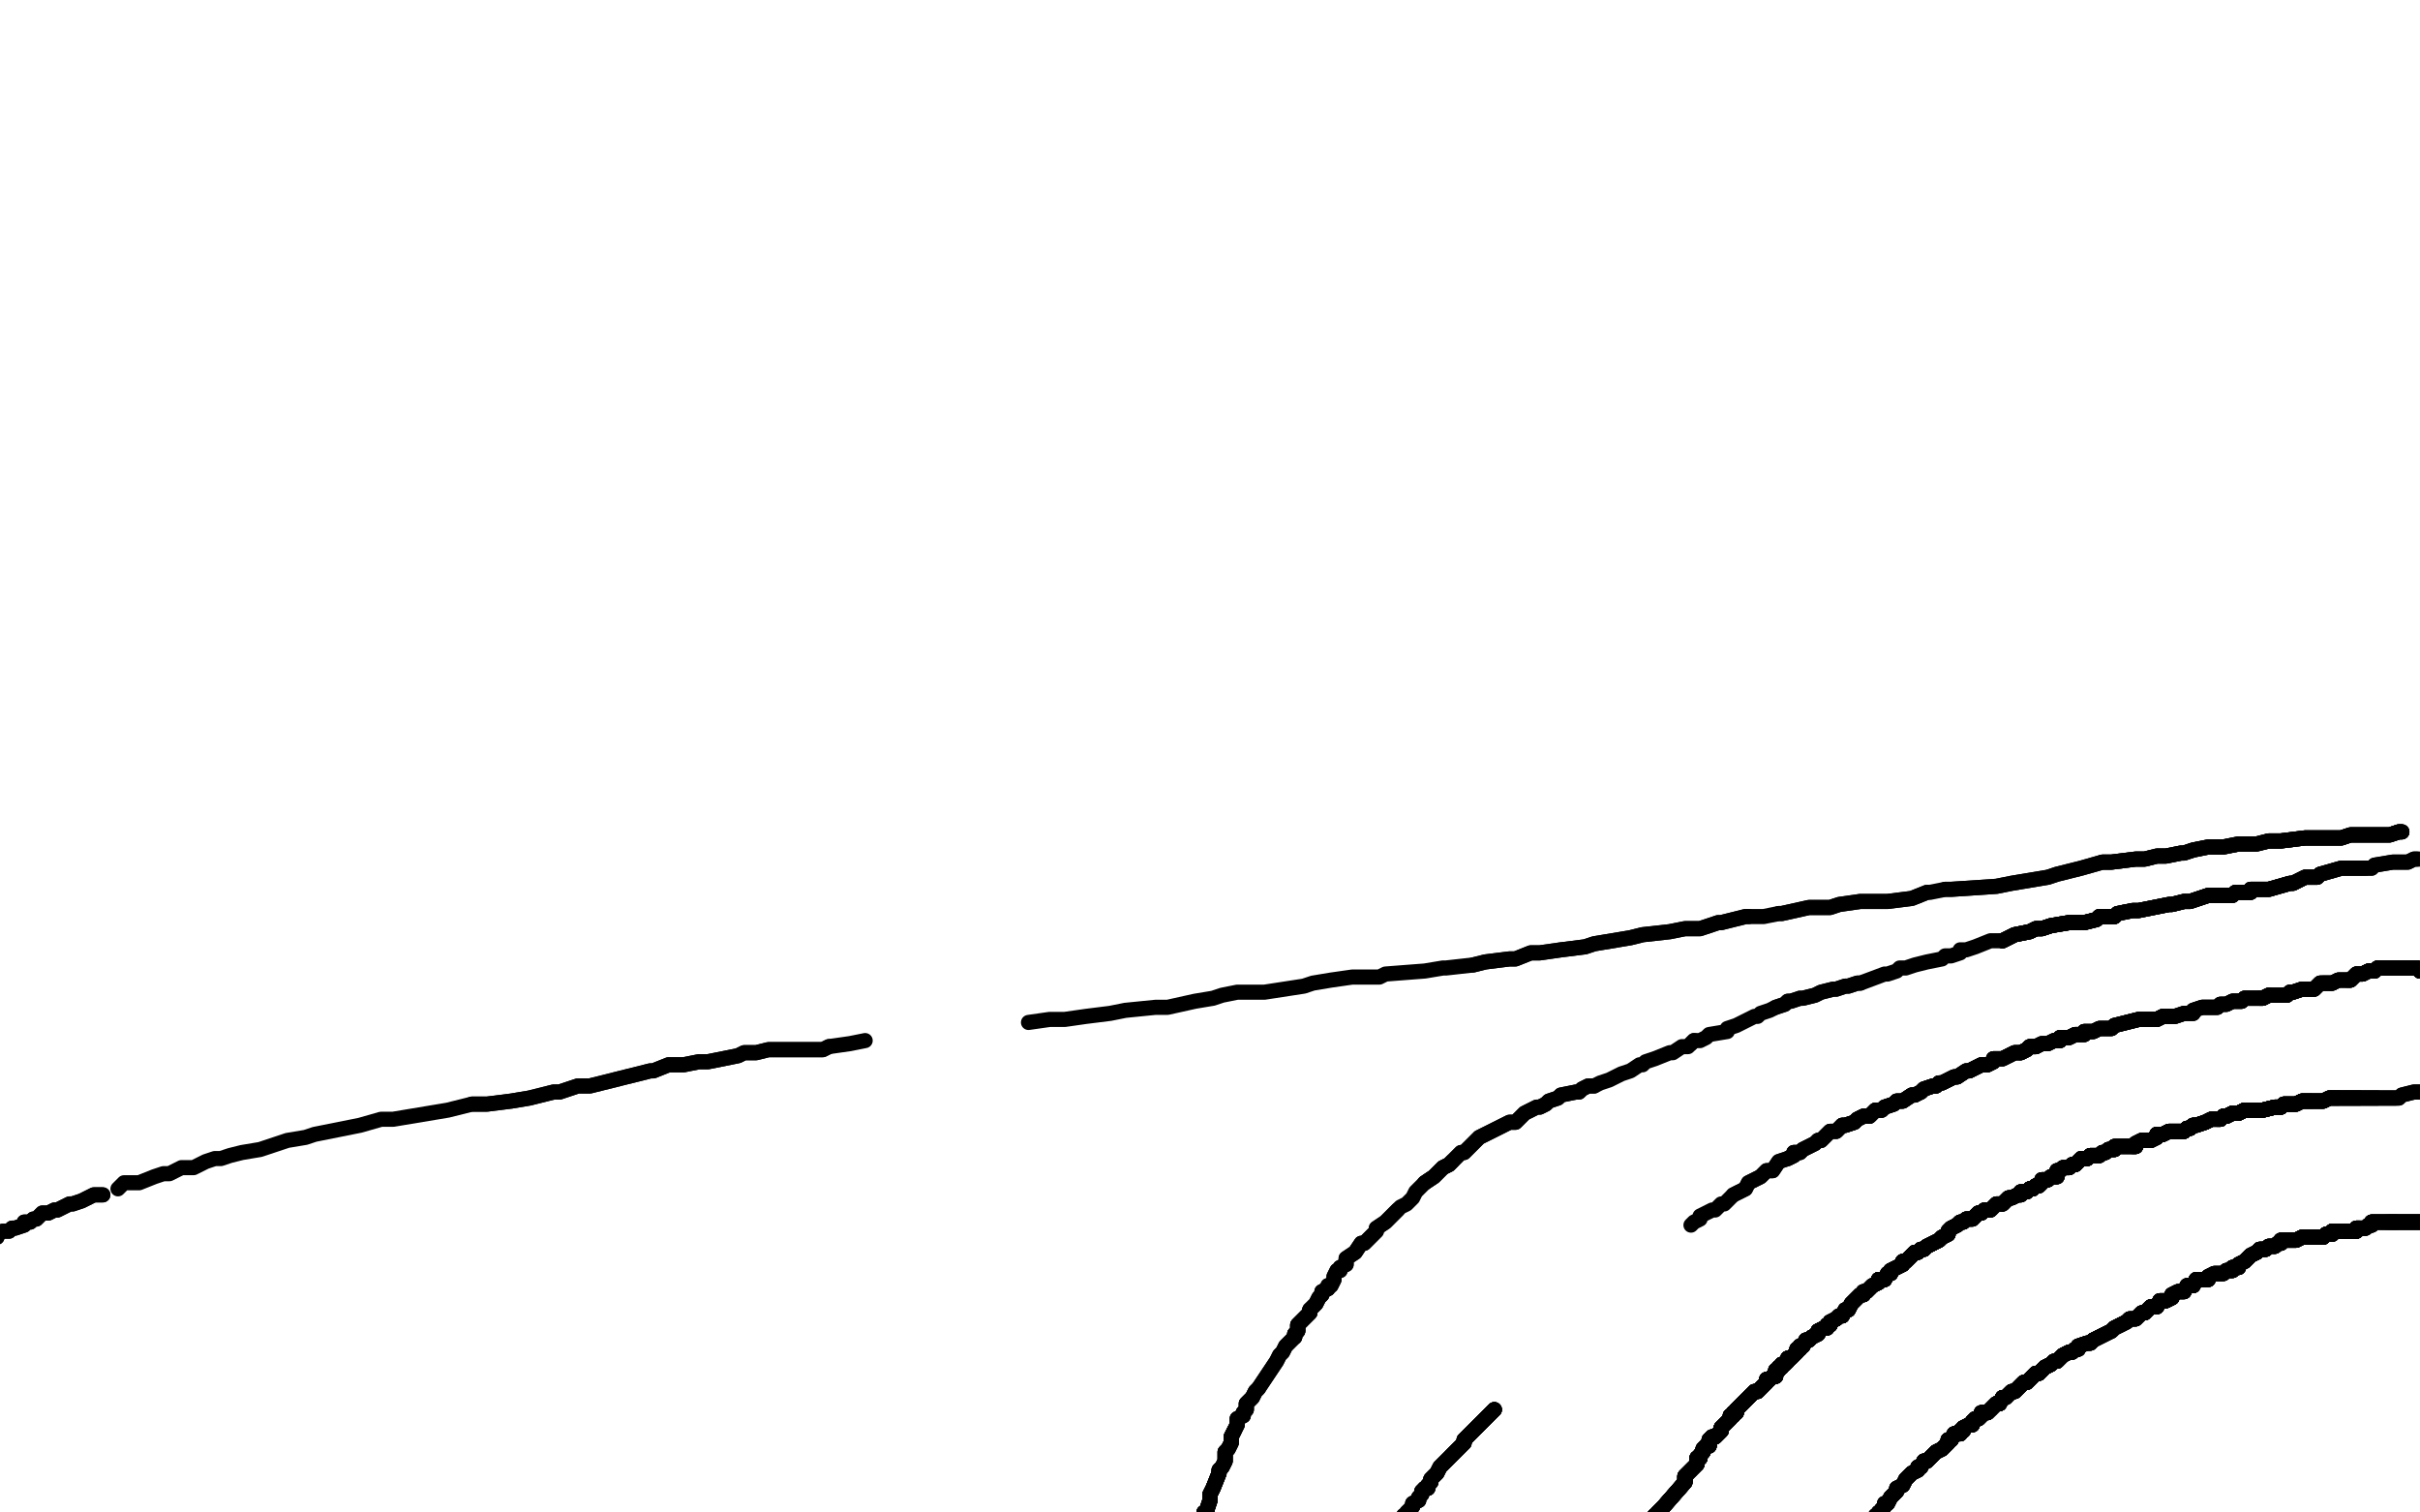 <?xml version="1.0" standalone="no"?>
<!DOCTYPE svg PUBLIC "-//W3C//DTD SVG 1.1//EN"
"http://www.w3.org/Graphics/SVG/1.1/DTD/svg11.dtd">

<svg width="800" height="500" version="1.1" xmlns="http://www.w3.org/2000/svg" xmlns:xlink="http://www.w3.org/1999/xlink" style="stroke-antialiasing: false"><desc>This SVG has been created on https://colorillo.com/</desc><rect x='0' y='0' width='800' height='500' style='fill: rgb(255,255,255); stroke-width:0' /><polyline points="800,404 798,404 797,404 795,404 794,404 793,404 792,404 790,404" style="fill: none; stroke: #000000; stroke-width: 5; stroke-linejoin: round; stroke-linecap: round; stroke-antialiasing: false; stroke-antialias: 0; opacity: 1.0"/>
<polyline points="800,404 798,404 797,404 795,404 794,404 793,404 792,404 790,404 789,404 788,404 787,404 786,404 785,404 784,404 784,405 783,405" style="fill: none; stroke: #000000; stroke-width: 5; stroke-linejoin: round; stroke-linecap: round; stroke-antialiasing: false; stroke-antialias: 0; opacity: 1.0"/>
<polyline points="800,404 798,404 797,404 795,404 794,404 793,404 792,404 790,404 789,404" style="fill: none; stroke: #000000; stroke-width: 5; stroke-linejoin: round; stroke-linecap: round; stroke-antialiasing: false; stroke-antialias: 0; opacity: 1.0"/>
<polyline points="800,404 798,404 797,404 795,404 794,404 793,404 792,404 790,404 789,404 788,404 787,404 786,404 785,404 784,404 784,405 783,405 782,406 781,406 780,406 779,406 779,407 778,407 777,407 776,407 774,407 773,407 772,407 771,407 771,408 770,408 769,408" style="fill: none; stroke: #000000; stroke-width: 5; stroke-linejoin: round; stroke-linecap: round; stroke-antialiasing: false; stroke-antialias: 0; opacity: 1.0"/>
<polyline points="800,404 798,404 797,404 795,404 794,404 793,404 792,404 790,404 789,404 788,404 787,404 786,404 785,404 784,404 784,405 783,405 782,406 781,406 780,406 779,406 779,407 778,407" style="fill: none; stroke: #000000; stroke-width: 5; stroke-linejoin: round; stroke-linecap: round; stroke-antialiasing: false; stroke-antialias: 0; opacity: 1.0"/>
<polyline points="800,404 798,404 797,404 795,404 794,404 793,404 792,404 790,404 789,404 788,404 787,404 786,404 785,404 784,404 784,405 783,405 782,406 781,406 780,406 779,406 779,407 778,407 777,407 776,407 774,407 773,407 772,407 771,407 771,408 770,408 769,408 768,409 767,409 765,409 764,409 763,409 762,409" style="fill: none; stroke: #000000; stroke-width: 5; stroke-linejoin: round; stroke-linecap: round; stroke-antialiasing: false; stroke-antialias: 0; opacity: 1.0"/>
<polyline points="800,404 798,404 797,404 795,404 794,404 793,404 792,404 790,404 789,404 788,404 787,404 786,404 785,404 784,404 784,405 783,405 782,406 781,406 780,406 779,406 779,407 778,407 777,407 776,407 774,407 773,407 772,407 771,407 771,408 770,408 769,408 768,409 767,409 765,409 764,409 763,409 762,409 761,409 759,410 758,410 757,410 756,410 755,410 754,410 754,411 753,411 752,412" style="fill: none; stroke: #000000; stroke-width: 5; stroke-linejoin: round; stroke-linecap: round; stroke-antialiasing: false; stroke-antialias: 0; opacity: 1.0"/>
<polyline points="792,404 790,404 789,404 788,404 787,404 786,404 785,404 784,404 784,405 783,405 782,406 781,406 780,406 779,406 779,407 778,407 777,407 776,407 774,407 773,407 772,407 771,407 771,408 770,408 769,408 768,409 767,409 765,409 764,409 763,409 762,409 761,409 759,410 758,410 757,410 756,410 755,410 754,410 754,411 753,411 752,412 751,412 750,412 749,413 748,413 747,413 746,414" style="fill: none; stroke: #000000; stroke-width: 5; stroke-linejoin: round; stroke-linecap: round; stroke-antialiasing: false; stroke-antialias: 0; opacity: 1.0"/>
<polyline points="780,406 779,406 779,407 778,407 777,407 776,407 774,407 773,407 772,407 771,407 771,408 770,408 769,408 768,409 767,409 765,409 764,409 763,409 762,409 761,409 759,410 758,410 757,410 756,410 755,410 754,410 754,411 753,411 752,412 751,412 750,412 749,413 748,413 747,413 746,414 744,415 743,416 742,417 740,418 740,419 739,419 738,419 738,420 737,420" style="fill: none; stroke: #000000; stroke-width: 5; stroke-linejoin: round; stroke-linecap: round; stroke-antialiasing: false; stroke-antialias: 0; opacity: 1.0"/>
<polyline points="780,406 779,406 779,407 778,407 777,407 776,407 774,407 773,407 772,407 771,407 771,408 770,408 769,408 768,409 767,409 765,409 764,409 763,409 762,409 761,409 759,410 758,410 757,410 756,410 755,410 754,410 754,411 753,411 752,412 751,412 750,412 749,413 748,413 747,413 746,414 744,415 743,416 742,417 740,418 740,419 739,419 738,419 738,420 737,420 736,420 735,421 734,421 733,421 732,421" style="fill: none; stroke: #000000; stroke-width: 5; stroke-linejoin: round; stroke-linecap: round; stroke-antialiasing: false; stroke-antialias: 0; opacity: 1.0"/>
<polyline points="769,408 768,409 767,409 765,409 764,409 763,409 762,409 761,409 759,410 758,410 757,410 756,410 755,410 754,410 754,411 753,411 752,412 751,412 750,412 749,413 748,413 747,413 746,414 744,415 743,416 742,417 740,418 740,419 739,419 738,419 738,420 737,420 736,420 735,421 734,421 733,421 732,421 730,422 730,423 729,423 728,423 726,423 725,425 724,425" style="fill: none; stroke: #000000; stroke-width: 5; stroke-linejoin: round; stroke-linecap: round; stroke-antialiasing: false; stroke-antialias: 0; opacity: 1.0"/>
<polyline points="764,409 763,409 762,409 761,409 759,410 758,410 757,410 756,410 755,410 754,410 754,411 753,411 752,412 751,412 750,412 749,413 748,413 747,413 746,414 744,415 743,416 742,417 740,418 740,419 739,419 738,419 738,420 737,420 736,420 735,421 734,421 733,421 732,421 730,422 730,423 729,423 728,423 726,423 725,425 724,425 723,425 722,427 720,427 718,428 718,429 716,430 715,430 714,430" style="fill: none; stroke: #000000; stroke-width: 5; stroke-linejoin: round; stroke-linecap: round; stroke-antialiasing: false; stroke-antialias: 0; opacity: 1.0"/>
<polyline points="748,413 747,413 746,414 744,415 743,416 742,417 740,418 740,419 739,419 738,419 738,420 737,420 736,420 735,421 734,421 733,421 732,421 730,422 730,423 729,423 728,423 726,423 725,425 724,425 723,425 722,427 720,427 718,428 718,429 716,430 715,430 714,430 713,432 711,432 709,434 708,434 706,436 704,436 703,437 701,438 699,439 698,440" style="fill: none; stroke: #000000; stroke-width: 5; stroke-linejoin: round; stroke-linecap: round; stroke-antialiasing: false; stroke-antialias: 0; opacity: 1.0"/>
<polyline points="748,413 747,413 746,414 744,415 743,416 742,417 740,418 740,419 739,419 738,419 738,420 737,420 736,420 735,421 734,421 733,421 732,421 730,422 730,423 729,423 728,423 726,423 725,425 724,425 723,425 722,427 720,427 718,428 718,429 716,430 715,430 714,430 713,432 711,432 709,434 708,434 706,436 704,436 703,437 701,438 699,439 698,440 696,441 694,442 692,443 691,444 690,444 687,445 687,446 686,446" style="fill: none; stroke: #000000; stroke-width: 5; stroke-linejoin: round; stroke-linecap: round; stroke-antialiasing: false; stroke-antialias: 0; opacity: 1.0"/>
<polyline points="728,423 726,423 725,425 724,425 723,425 722,427 720,427 718,428 718,429 716,430 715,430 714,430 713,432 711,432 709,434 708,434 706,436 704,436 703,437 701,438 699,439 698,440 696,441 694,442 692,443 691,444 690,444 687,445 687,446 686,446 685,447 684,447 682,448 681,449 680,450 679,450 678,451 676,452 675,453 674,454" style="fill: none; stroke: #000000; stroke-width: 5; stroke-linejoin: round; stroke-linecap: round; stroke-antialiasing: false; stroke-antialias: 0; opacity: 1.0"/>
<polyline points="728,423 726,423 725,425 724,425 723,425 722,427 720,427 718,428 718,429 716,430 715,430 714,430 713,432 711,432 709,434 708,434 706,436 704,436 703,437 701,438 699,439 698,440 696,441 694,442 692,443 691,444 690,444 687,445 687,446 686,446 685,447 684,447 682,448 681,449 680,450 679,450 678,451 676,452 675,453 674,454 673,454 672,455 671,456 670,457 669,457 667,459 666,460" style="fill: none; stroke: #000000; stroke-width: 5; stroke-linejoin: round; stroke-linecap: round; stroke-antialiasing: false; stroke-antialias: 0; opacity: 1.0"/>
<polyline points="720,427 718,428 718,429 716,430 715,430 714,430 713,432 711,432 709,434 708,434 706,436 704,436 703,437 701,438 699,439 698,440 696,441 694,442 692,443 691,444 690,444 687,445 687,446 686,446 685,447 684,447 682,448 681,449 680,450 679,450 678,451 676,452 675,453 674,454 673,454 672,455 671,456 670,457 669,457 667,459 666,460 665,460 663,462 662,462 661,464 660,464 658,466" style="fill: none; stroke: #000000; stroke-width: 5; stroke-linejoin: round; stroke-linecap: round; stroke-antialiasing: false; stroke-antialias: 0; opacity: 1.0"/>
<polyline points="703,437 701,438 699,439 698,440 696,441 694,442 692,443 691,444 690,444 687,445 687,446 686,446 685,447 684,447 682,448 681,449 680,450 679,450 678,451 676,452 675,453 674,454 673,454 672,455 671,456 670,457 669,457 667,459 666,460 665,460 663,462 662,462 661,464 660,464 658,466 657,467 655,467 655,468 654,469 653,469 652,470 652,471 651,471 649,472" style="fill: none; stroke: #000000; stroke-width: 5; stroke-linejoin: round; stroke-linecap: round; stroke-antialiasing: false; stroke-antialias: 0; opacity: 1.0"/>
<polyline points="692,443 691,444 690,444 687,445 687,446 686,446 685,447 684,447 682,448 681,449 680,450 679,450 678,451 676,452 675,453 674,454 673,454 672,455 671,456 670,457 669,457 667,459 666,460 665,460 663,462 662,462 661,464 660,464 658,466 657,467 655,467 655,468 654,469 653,469 652,470 652,471 651,471 649,472 649,473 648,473 648,474 646,474 645,476 644,476 644,477 643,478 642,479" style="fill: none; stroke: #000000; stroke-width: 5; stroke-linejoin: round; stroke-linecap: round; stroke-antialiasing: false; stroke-antialias: 0; opacity: 1.0"/>
<polyline points="687,446 686,446 685,447 684,447 682,448 681,449 680,450 679,450 678,451 676,452 675,453 674,454 673,454 672,455 671,456 670,457 669,457 667,459 666,460 665,460 663,462 662,462 661,464 660,464 658,466 657,467 655,467 655,468 654,469 653,469 652,470 652,471 651,471 649,472 649,473 648,473 648,474 646,474 645,476 644,476 644,477 643,478 642,479 640,480 639,481 638,482 637,483 636,483" style="fill: none; stroke: #000000; stroke-width: 5; stroke-linejoin: round; stroke-linecap: round; stroke-antialiasing: false; stroke-antialias: 0; opacity: 1.0"/>
<polyline points="678,451 676,452 675,453 674,454 673,454 672,455 671,456 670,457 669,457 667,459 666,460 665,460 663,462 662,462 661,464 660,464 658,466 657,467 655,467 655,468 654,469 653,469 652,470 652,471 651,471 649,472 649,473 648,473 648,474 646,474 645,476 644,476 644,477 643,478 642,479 640,480 639,481 638,482 637,483 636,483 635,485 634,485 634,486 632,487 631,488 630,489" style="fill: none; stroke: #000000; stroke-width: 5; stroke-linejoin: round; stroke-linecap: round; stroke-antialiasing: false; stroke-antialias: 0; opacity: 1.0"/>
<polyline points="673,454 672,455 671,456 670,457 669,457 667,459 666,460 665,460 663,462 662,462 661,464 660,464 658,466 657,467 655,467 655,468 654,469 653,469 652,470 652,471 651,471 649,472 649,473 648,473 648,474 646,474 645,476 644,476 644,477 643,478 642,479 640,480 639,481 638,482 637,483 636,483 635,485 634,485 634,486 632,487 631,488 630,489 629,491 627,492 627,493 626,494 625,495 624,497" style="fill: none; stroke: #000000; stroke-width: 5; stroke-linejoin: round; stroke-linecap: round; stroke-antialiasing: false; stroke-antialias: 0; opacity: 1.0"/>
<polyline points="663,462 662,462 661,464 660,464 658,466 657,467 655,467 655,468 654,469 653,469 652,470 652,471 651,471 649,472 649,473 648,473 648,474 646,474 645,476 644,476 644,477 643,478 642,479 640,480 639,481 638,482 637,483 636,483 635,485 634,485 634,486 632,487 631,488 630,489 629,491 627,492 627,493 626,494 625,495 624,497 623,497 623,498 622,499 622,500 621,500 621,501" style="fill: none; stroke: #000000; stroke-width: 5; stroke-linejoin: round; stroke-linecap: round; stroke-antialiasing: false; stroke-antialias: 0; opacity: 1.0"/>
<polyline points="661,464 660,464 658,466 657,467 655,467 655,468 654,469 653,469 652,470 652,471 651,471 649,472 649,473 648,473 648,474 646,474 645,476 644,476 644,477 643,478 642,479 640,480 639,481 638,482 637,483 636,483 635,485 634,485 634,486 632,487 631,488 630,489 629,491 627,492 627,493 626,494 625,495 624,497 623,497 623,498 622,499 622,500 621,500 621,501 620,501 620,502 620,503 619,503 618,504" style="fill: none; stroke: #000000; stroke-width: 5; stroke-linejoin: round; stroke-linecap: round; stroke-antialiasing: false; stroke-antialias: 0; opacity: 1.0"/>
<polyline points="661,464 660,464 658,466 657,467 655,467 655,468 654,469 653,469 652,470 652,471 651,471 649,472 649,473 648,473 648,474 646,474 645,476 644,476 644,477 643,478 642,479 640,480 639,481 638,482 637,483 636,483 635,485 634,485 634,486 632,487 631,488 630,489 629,491 627,492 627,493 626,494 625,495 624,497 623,497 623,498 622,499 622,500 621,500 621,501 620,501 620,502 620,503 619,503 618,504" style="fill: none; stroke: #000000; stroke-width: 5; stroke-linejoin: round; stroke-linecap: round; stroke-antialiasing: false; stroke-antialias: 0; opacity: 1.0"/>
<polyline points="546,502 547,502 547,501 548,501 548,500" style="fill: none; stroke: #000000; stroke-width: 5; stroke-linejoin: round; stroke-linecap: round; stroke-antialiasing: false; stroke-antialias: 0; opacity: 1.0"/>
<polyline points="546,502 547,502 547,501 548,501 548,500 549,499 550,498 557,490 557,489 557,488" style="fill: none; stroke: #000000; stroke-width: 5; stroke-linejoin: round; stroke-linecap: round; stroke-antialiasing: false; stroke-antialias: 0; opacity: 1.0"/>
<polyline points="546,502 547,502 547,501 548,501 548,500 549,499 550,498 557,490 557,489 557,488 558,487 559,486 560,485 561,484 561,483 561,482 562,482" style="fill: none; stroke: #000000; stroke-width: 5; stroke-linejoin: round; stroke-linecap: round; stroke-antialiasing: false; stroke-antialias: 0; opacity: 1.0"/>
<polyline points="546,502 547,502 547,501 548,501 548,500 549,499 550,498 557,490 557,489 557,488 558,487 559,486 560,485 561,484 561,483 561,482 562,482 562,481 563,480 563,479 564,478 565,478" style="fill: none; stroke: #000000; stroke-width: 5; stroke-linejoin: round; stroke-linecap: round; stroke-antialiasing: false; stroke-antialias: 0; opacity: 1.0"/>
<polyline points="546,502 547,502 547,501 548,501 548,500 549,499 550,498 557,490 557,489 557,488 558,487 559,486 560,485 561,484 561,483 561,482 562,482 562,481 563,480 563,479 564,478 565,478 565,477 565,476 566,475 567,475 569,473 569,472" style="fill: none; stroke: #000000; stroke-width: 5; stroke-linejoin: round; stroke-linecap: round; stroke-antialiasing: false; stroke-antialias: 0; opacity: 1.0"/>
<polyline points="546,502 547,502 547,501 548,501 548,500 549,499 550,498 557,490 557,489 557,488 558,487 559,486 560,485 561,484 561,483 561,482 562,482 562,481 563,480 563,479 564,478 565,478 565,477 565,476 566,475 567,475 569,473 569,472 570,471 571,470 572,469 572,468 573,468 573,467 574,467 574,466" style="fill: none; stroke: #000000; stroke-width: 5; stroke-linejoin: round; stroke-linecap: round; stroke-antialiasing: false; stroke-antialias: 0; opacity: 1.0"/>
<polyline points="546,502 547,502 547,501 548,501 548,500 549,499 550,498 557,490 557,489 557,488 558,487 559,486 560,485 561,484 561,483 561,482 562,482 562,481 563,480 563,479 564,478 565,478 565,477 565,476 566,475 567,475 569,473 569,472 570,471 571,470 572,469 572,468 573,468 573,467 574,467 574,466 575,465 576,464 577,463 578,462" style="fill: none; stroke: #000000; stroke-width: 5; stroke-linejoin: round; stroke-linecap: round; stroke-antialiasing: false; stroke-antialias: 0; opacity: 1.0"/>
<polyline points="546,502 547,502 547,501 548,501 548,500 549,499 550,498 557,490 557,489 557,488 558,487 559,486 560,485 561,484 561,483 561,482 562,482 562,481 563,480 563,479 564,478 565,478 565,477 565,476 566,475 567,475 569,473 569,472 570,471 571,470 572,469 572,468 573,468 573,467 574,467 574,466 575,465 576,464 577,463 578,462 579,461 580,460 581,460 582,459 583,458 584,457" style="fill: none; stroke: #000000; stroke-width: 5; stroke-linejoin: round; stroke-linecap: round; stroke-antialiasing: false; stroke-antialias: 0; opacity: 1.0"/>
<polyline points="557,489 557,488 558,487 559,486 560,485 561,484 561,483 561,482 562,482 562,481 563,480 563,479 564,478 565,478 565,477 565,476 566,475 567,475 569,473 569,472 570,471 571,470 572,469 572,468 573,468 573,467 574,467 574,466 575,465 576,464 577,463 578,462 579,461 580,460 581,460 582,459 583,458 584,457 584,456 585,456 586,455 587,455 587,453 588,453 588,452 589,452" style="fill: none; stroke: #000000; stroke-width: 5; stroke-linejoin: round; stroke-linecap: round; stroke-antialiasing: false; stroke-antialias: 0; opacity: 1.0"/>
<polyline points="561,483 561,482 562,482 562,481 563,480 563,479 564,478 565,478 565,477 565,476 566,475 567,475 569,473 569,472 570,471 571,470 572,469 572,468 573,468 573,467 574,467 574,466 575,465 576,464 577,463 578,462 579,461 580,460 581,460 582,459 583,458 584,457 584,456 585,456 586,455 587,455 587,453 588,453 588,452 589,452 589,451 590,451 591,450 591,449 592,449 593,448 594,447" style="fill: none; stroke: #000000; stroke-width: 5; stroke-linejoin: round; stroke-linecap: round; stroke-antialiasing: false; stroke-antialias: 0; opacity: 1.0"/>
<polyline points="565,477 565,476 566,475 567,475 569,473 569,472 570,471 571,470 572,469 572,468 573,468 573,467 574,467 574,466 575,465 576,464 577,463 578,462 579,461 580,460 581,460 582,459 583,458 584,457 584,456 585,456 586,455 587,455 587,453 588,453 588,452 589,452 589,451 590,451 591,450 591,449 592,449 593,448 594,447 594,446 595,446 595,445 596,445 597,443 598,443 599,442" style="fill: none; stroke: #000000; stroke-width: 5; stroke-linejoin: round; stroke-linecap: round; stroke-antialiasing: false; stroke-antialias: 0; opacity: 1.0"/>
<polyline points="572,469 572,468 573,468 573,467 574,467 574,466 575,465 576,464 577,463 578,462 579,461 580,460 581,460 582,459 583,458 584,457 584,456 585,456 586,455 587,455 587,453 588,453 588,452 589,452 589,451 590,451 591,450 591,449 592,449 593,448 594,447 594,446 595,446 595,445 596,445 597,443 598,443 599,442 601,441 601,440 603,439 604,439 604,438 605,438 605,437 607,436" style="fill: none; stroke: #000000; stroke-width: 5; stroke-linejoin: round; stroke-linecap: round; stroke-antialiasing: false; stroke-antialias: 0; opacity: 1.0"/>
<polyline points="579,461 580,460 581,460 582,459 583,458 584,457 584,456 585,456 586,455 587,455 587,453 588,453 588,452 589,452 589,451 590,451 591,450 591,449 592,449 593,448 594,447 594,446 595,446 595,445 596,445 597,443 598,443 599,442 601,441 601,440 603,439 604,439 604,438 605,438 605,437 607,436 608,435 609,435 610,433 611,433 612,431 613,430 614,429 615,428 616,428" style="fill: none; stroke: #000000; stroke-width: 5; stroke-linejoin: round; stroke-linecap: round; stroke-antialiasing: false; stroke-antialias: 0; opacity: 1.0"/>
<polyline points="584,456 585,456 586,455 587,455 587,453 588,453 588,452 589,452 589,451 590,451 591,450 591,449 592,449 593,448 594,447 594,446 595,446 595,445 596,445 597,443 598,443 599,442 601,441 601,440 603,439 604,439 604,438 605,438 605,437 607,436 608,435 609,435 610,433 611,433 612,431 613,430 614,429 615,428 616,428 616,427 617,427 618,426 619,425 621,424 621,423 622,423 623,423" style="fill: none; stroke: #000000; stroke-width: 5; stroke-linejoin: round; stroke-linecap: round; stroke-antialiasing: false; stroke-antialias: 0; opacity: 1.0"/>
<polyline points="588,452 589,452 589,451 590,451 591,450 591,449 592,449 593,448 594,447 594,446 595,446 595,445 596,445 597,443 598,443 599,442 601,441 601,440 603,439 604,439 604,438 605,438 605,437 607,436 608,435 609,435 610,433 611,433 612,431 613,430 614,429 615,428 616,428 616,427 617,427 618,426 619,425 621,424 621,423 622,423 623,423 624,421 625,421 625,420 627,419 629,418 629,417" style="fill: none; stroke: #000000; stroke-width: 5; stroke-linejoin: round; stroke-linecap: round; stroke-antialiasing: false; stroke-antialias: 0; opacity: 1.0"/>
<polyline points="595,446 595,445 596,445 597,443 598,443 599,442 601,441 601,440 603,439 604,439 604,438 605,438 605,437 607,436 608,435 609,435 610,433 611,433 612,431 613,430 614,429 615,428 616,428 616,427 617,427 618,426 619,425 621,424 621,423 622,423 623,423 624,421 625,421 625,420 627,419 629,418 629,417 630,417 631,416 632,415 633,414 634,414 635,413 636,413 637,412" style="fill: none; stroke: #000000; stroke-width: 5; stroke-linejoin: round; stroke-linecap: round; stroke-antialiasing: false; stroke-antialias: 0; opacity: 1.0"/>
<polyline points="601,441 601,440 603,439 604,439 604,438 605,438 605,437 607,436 608,435 609,435 610,433 611,433 612,431 613,430 614,429 615,428 616,428 616,427 617,427 618,426 619,425 621,424 621,423 622,423 623,423 624,421 625,421 625,420 627,419 629,418 629,417 630,417 631,416 632,415 633,414 634,414 635,413 636,413 637,412 639,411 641,410 642,409 644,408 644,407 645,406 647,405 648,404" style="fill: none; stroke: #000000; stroke-width: 5; stroke-linejoin: round; stroke-linecap: round; stroke-antialiasing: false; stroke-antialias: 0; opacity: 1.0"/>
<polyline points="605,437 607,436 608,435 609,435 610,433 611,433 612,431 613,430 614,429 615,428 616,428 616,427 617,427 618,426 619,425 621,424 621,423 622,423 623,423 624,421 625,421 625,420 627,419 629,418 629,417 630,417 631,416 632,415 633,414 634,414 635,413 636,413 637,412 639,411 641,410 642,409 644,408 644,407 645,406 647,405 648,404 649,404 650,403 652,403 653,402 654,401 655,401" style="fill: none; stroke: #000000; stroke-width: 5; stroke-linejoin: round; stroke-linecap: round; stroke-antialiasing: false; stroke-antialias: 0; opacity: 1.0"/>
<polyline points="621,423 622,423 623,423 624,421 625,421 625,420 627,419 629,418 629,417 630,417 631,416 632,415 633,414 634,414 635,413 636,413 637,412 639,411 641,410 642,409 644,408 644,407 645,406 647,405 648,404 649,404 650,403 652,403 653,402 654,401 655,401 656,400 657,400 658,400 659,399 660,398 661,398 662,398 663,397 664,396 665,396 667,395" style="fill: none; stroke: #000000; stroke-width: 5; stroke-linejoin: round; stroke-linecap: round; stroke-antialiasing: false; stroke-antialias: 0; opacity: 1.0"/>
<polyline points="621,423 622,423 623,423 624,421 625,421 625,420 627,419 629,418 629,417 630,417 631,416 632,415 633,414 634,414 635,413 636,413 637,412 639,411 641,410 642,409 644,408 644,407 645,406 647,405 648,404 649,404 650,403 652,403 653,402 654,401 655,401 656,400 657,400 658,400 659,399 660,398 661,398 662,398 663,397 664,396 665,396 667,395 668,395 668,394 669,394 670,394 671,393 672,393" style="fill: none; stroke: #000000; stroke-width: 5; stroke-linejoin: round; stroke-linecap: round; stroke-antialiasing: false; stroke-antialias: 0; opacity: 1.0"/>
<polyline points="631,416 632,415 633,414 634,414 635,413 636,413 637,412 639,411 641,410 642,409 644,408 644,407 645,406 647,405 648,404 649,404 650,403 652,403 653,402 654,401 655,401 656,400 657,400 658,400 659,399 660,398 661,398 662,398 663,397 664,396 665,396 667,395 668,395 668,394 669,394 670,394 671,393 672,393 673,392 674,392 675,391 675,390 676,390 677,390 678,389" style="fill: none; stroke: #000000; stroke-width: 5; stroke-linejoin: round; stroke-linecap: round; stroke-antialiasing: false; stroke-antialias: 0; opacity: 1.0"/>
<polyline points="637,412 639,411 641,410 642,409 644,408 644,407 645,406 647,405 648,404 649,404 650,403 652,403 653,402 654,401 655,401 656,400 657,400 658,400 659,399 660,398 661,398 662,398 663,397 664,396 665,396 667,395 668,395 668,394 669,394 670,394 671,393 672,393 673,392 674,392 675,391 675,390 676,390 677,390 678,389 679,389 680,389 680,387 681,387 682,386 683,386 684,386 685,385" style="fill: none; stroke: #000000; stroke-width: 5; stroke-linejoin: round; stroke-linecap: round; stroke-antialiasing: false; stroke-antialias: 0; opacity: 1.0"/>
<polyline points="661,398 662,398 663,397 664,396 665,396 667,395 668,395 668,394 669,394 670,394 671,393 672,393 673,392 674,392 675,391 675,390 676,390 677,390 678,389 679,389 680,389 680,387 681,387 682,386 683,386 684,386 685,385 686,385 687,384 688,383 690,383 691,382 692,382 693,382 694,382 695,381 696,381 697,380 698,380 699,380" style="fill: none; stroke: #000000; stroke-width: 5; stroke-linejoin: round; stroke-linecap: round; stroke-antialiasing: false; stroke-antialias: 0; opacity: 1.0"/>
<polyline points="661,398 662,398 663,397 664,396 665,396 667,395 668,395 668,394 669,394 670,394 671,393 672,393 673,392 674,392 675,391 675,390 676,390 677,390 678,389 679,389 680,389 680,387 681,387 682,386 683,386 684,386 685,385 686,385 687,384 688,383 690,383 691,382 692,382 693,382 694,382 695,381 696,381 697,380 698,380 699,380 699,379 700,379 702,379 703,379 705,379 706,379" style="fill: none; stroke: #000000; stroke-width: 5; stroke-linejoin: round; stroke-linecap: round; stroke-antialiasing: false; stroke-antialias: 0; opacity: 1.0"/>
<polyline points="669,394 670,394 671,393 672,393 673,392 674,392 675,391 675,390 676,390 677,390 678,389 679,389 680,389 680,387 681,387 682,386 683,386 684,386 685,385 686,385 687,384 688,383 690,383 691,382 692,382 693,382 694,382 695,381 696,381 697,380 698,380 699,380 699,379 700,379 702,379 703,379 705,379 706,379 706,378 708,377 709,377 711,377 713,376 713,375 714,375 715,375" style="fill: none; stroke: #000000; stroke-width: 5; stroke-linejoin: round; stroke-linecap: round; stroke-antialiasing: false; stroke-antialias: 0; opacity: 1.0"/>
<polyline points="671,393 672,393 673,392 674,392 675,391 675,390 676,390 677,390 678,389 679,389 680,389 680,387 681,387 682,386 683,386 684,386 685,385 686,385 687,384 688,383 690,383 691,382 692,382 693,382 694,382 695,381 696,381 697,380 698,380 699,380 699,379 700,379 702,379 703,379 705,379 706,379 706,378 708,377 709,377 711,377 713,376 713,375 714,375 715,375 717,374 719,374 721,374 722,374 723,373" style="fill: none; stroke: #000000; stroke-width: 5; stroke-linejoin: round; stroke-linecap: round; stroke-antialiasing: false; stroke-antialias: 0; opacity: 1.0"/>
<polyline points="685,385 686,385 687,384 688,383 690,383 691,382 692,382 693,382 694,382 695,381 696,381 697,380 698,380 699,380 699,379 700,379 702,379 703,379 705,379 706,379 706,378 708,377 709,377 711,377 713,376 713,375 714,375 715,375 717,374 719,374 721,374 722,374 723,373 724,373 725,372 726,372 729,371 731,370 733,370 734,370 735,369 736,369" style="fill: none; stroke: #000000; stroke-width: 5; stroke-linejoin: round; stroke-linecap: round; stroke-antialiasing: false; stroke-antialias: 0; opacity: 1.0"/>
<polyline points="685,385 686,385 687,384 688,383 690,383 691,382 692,382 693,382 694,382 695,381 696,381 697,380 698,380 699,380 699,379 700,379 702,379 703,379 705,379 706,379 706,378 708,377 709,377 711,377 713,376 713,375 714,375 715,375 717,374 719,374 721,374 722,374 723,373 724,373 725,372 726,372 729,371 731,370 733,370 734,370 735,369 736,369 738,368 740,368 742,367 743,367" style="fill: none; stroke: #000000; stroke-width: 5; stroke-linejoin: round; stroke-linecap: round; stroke-antialiasing: false; stroke-antialias: 0; opacity: 1.0"/>
<polyline points="705,379 706,379 706,378 708,377 709,377 711,377 713,376 713,375 714,375 715,375 717,374 719,374 721,374 722,374 723,373 724,373 725,372 726,372 729,371 731,370 733,370 734,370 735,369 736,369 738,368 740,368 742,367 743,367 745,367 747,367 748,367 752,366 753,366 754,366 755,365 756,365 758,365 759,365 761,364 763,364 764,364" style="fill: none; stroke: #000000; stroke-width: 5; stroke-linejoin: round; stroke-linecap: round; stroke-antialiasing: false; stroke-antialias: 0; opacity: 1.0"/>
<polyline points="705,379 706,379 706,378 708,377 709,377 711,377 713,376 713,375 714,375 715,375 717,374 719,374 721,374 722,374 723,373 724,373 725,372 726,372 729,371 731,370 733,370 734,370 735,369 736,369 738,368 740,368 742,367 743,367 745,367 747,367 748,367 752,366 753,366 754,366 755,365 756,365 758,365 759,365 761,364 763,364 764,364 765,364 767,364 768,364 770,363 772,363 773,363" style="fill: none; stroke: #000000; stroke-width: 5; stroke-linejoin: round; stroke-linecap: round; stroke-antialiasing: false; stroke-antialias: 0; opacity: 1.0"/>
<polyline points="706,378 708,377 709,377 711,377 713,376 713,375 714,375 715,375 717,374 719,374 721,374 722,374 723,373 724,373 725,372 726,372 729,371 731,370 733,370 734,370 735,369 736,369 738,368 740,368 742,367 743,367 745,367 747,367 748,367 752,366 753,366 754,366 755,365 756,365 758,365 759,365 761,364 763,364 764,364 765,364 767,364 768,364 770,363 772,363 773,363 774,363 775,363 779,363 780,363" style="fill: none; stroke: #000000; stroke-width: 5; stroke-linejoin: round; stroke-linecap: round; stroke-antialiasing: false; stroke-antialias: 0; opacity: 1.0"/>
<polyline points="717,374 719,374 721,374 722,374 723,373 724,373 725,372 726,372 729,371 731,370 733,370 734,370 735,369 736,369 738,368 740,368 742,367 743,367 745,367 747,367 748,367 752,366 753,366 754,366 755,365 756,365 758,365 759,365 761,364 763,364 764,364 765,364 767,364 768,364 770,363 772,363 773,363 774,363 775,363 779,363 780,363 782,363 783,363 784,363 785,363 786,363" style="fill: none; stroke: #000000; stroke-width: 5; stroke-linejoin: round; stroke-linecap: round; stroke-antialiasing: false; stroke-antialias: 0; opacity: 1.0"/>
<polyline points="721,374 722,374 723,373 724,373 725,372 726,372 729,371 731,370 733,370 734,370 735,369 736,369 738,368 740,368 742,367 743,367 745,367 747,367 748,367 752,366 753,366 754,366 755,365 756,365 758,365 759,365 761,364 763,364 764,364 765,364 767,364 768,364 770,363 772,363 773,363 774,363 775,363 779,363 780,363 782,363 783,363 784,363 785,363 786,363 787,363 789,363 790,363 791,363 792,363" style="fill: none; stroke: #000000; stroke-width: 5; stroke-linejoin: round; stroke-linecap: round; stroke-antialiasing: false; stroke-antialias: 0; opacity: 1.0"/>
<polyline points="733,370 734,370 735,369 736,369 738,368 740,368 742,367 743,367 745,367 747,367 748,367 752,366 753,366 754,366 755,365 756,365 758,365 759,365 761,364 763,364 764,364 765,364 767,364 768,364 770,363 772,363 773,363 774,363 775,363 779,363 780,363 782,363 783,363 784,363 785,363 786,363 787,363 789,363 790,363 791,363 792,363 793,363 794,362 798,361 800,361 801,361" style="fill: none; stroke: #000000; stroke-width: 5; stroke-linejoin: round; stroke-linecap: round; stroke-antialiasing: false; stroke-antialias: 0; opacity: 1.0"/>
<polyline points="733,370 734,370 735,369 736,369 738,368 740,368 742,367 743,367 745,367 747,367 748,367 752,366 753,366 754,366 755,365 756,365 758,365 759,365 761,364 763,364 764,364 765,364 767,364 768,364 770,363 772,363 773,363 774,363 775,363 779,363 780,363 782,363 783,363 784,363 785,363 786,363 787,363 789,363 790,363 791,363 792,363 793,363 794,362 798,361 800,361 801,361 802,360 803,360 804,360" style="fill: none; stroke: #000000; stroke-width: 5; stroke-linejoin: round; stroke-linecap: round; stroke-antialiasing: false; stroke-antialias: 0; opacity: 1.0"/>
<polyline points="800,321 799,320 798,320 797,320 796,320 794,320 793,320 790,320 788,320" style="fill: none; stroke: #000000; stroke-width: 5; stroke-linejoin: round; stroke-linecap: round; stroke-antialiasing: false; stroke-antialias: 0; opacity: 1.0"/>
<polyline points="800,321 799,320 798,320 797,320 796,320 794,320 793,320 790,320 788,320 787,320 786,320 785,321 783,321 781,322 780,322 779,322 777,324 776,324" style="fill: none; stroke: #000000; stroke-width: 5; stroke-linejoin: round; stroke-linecap: round; stroke-antialiasing: false; stroke-antialias: 0; opacity: 1.0"/>
<polyline points="800,321 799,320 798,320 797,320 796,320 794,320 793,320 790,320 788,320 787,320 786,320 785,321 783,321 781,322 780,322 779,322 777,324 776,324 775,324 773,324 771,325 770,325 769,325 768,325" style="fill: none; stroke: #000000; stroke-width: 5; stroke-linejoin: round; stroke-linecap: round; stroke-antialiasing: false; stroke-antialias: 0; opacity: 1.0"/>
<polyline points="800,321 799,320 798,320 797,320 796,320 794,320 793,320 790,320 788,320 787,320 786,320 785,321 783,321 781,322 780,322 779,322 777,324 776,324 775,324 773,324 771,325 770,325 769,325 768,325 767,325 766,326 765,327 762,327 761,327 758,328 757,328 756,329 755,329" style="fill: none; stroke: #000000; stroke-width: 5; stroke-linejoin: round; stroke-linecap: round; stroke-antialiasing: false; stroke-antialias: 0; opacity: 1.0"/>
<polyline points="800,321 799,320 798,320 797,320 796,320 794,320 793,320 790,320 788,320 787,320 786,320 785,321 783,321 781,322 780,322 779,322 777,324 776,324 775,324 773,324 771,325 770,325 769,325 768,325 767,325 766,326 765,327 762,327 761,327 758,328 757,328 756,329 755,329 754,329 753,329 752,329 750,329 748,330 747,330" style="fill: none; stroke: #000000; stroke-width: 5; stroke-linejoin: round; stroke-linecap: round; stroke-antialiasing: false; stroke-antialias: 0; opacity: 1.0"/>
<polyline points="800,321 799,320 798,320 797,320 796,320 794,320 793,320 790,320 788,320 787,320 786,320 785,321 783,321 781,322 780,322 779,322 777,324 776,324 775,324 773,324 771,325 770,325 769,325 768,325 767,325 766,326 765,327 762,327 761,327 758,328 757,328 756,329 755,329 754,329 753,329 752,329 750,329 748,330 747,330 746,330 745,330 744,330 743,330 742,330 741,331 740,331 738,331" style="fill: none; stroke: #000000; stroke-width: 5; stroke-linejoin: round; stroke-linecap: round; stroke-antialiasing: false; stroke-antialias: 0; opacity: 1.0"/>
<polyline points="771,325 770,325 769,325 768,325 767,325 766,326 765,327 762,327 761,327 758,328 757,328 756,329 755,329 754,329 753,329 752,329 750,329 748,330 747,330 746,330 745,330 744,330 743,330 742,330 741,331 740,331 738,331 736,332 734,332 733,333 729,333 728,333 725,334 725,335 722,335 719,336 717,336 716,336 715,336 713,337" style="fill: none; stroke: #000000; stroke-width: 5; stroke-linejoin: round; stroke-linecap: round; stroke-antialiasing: false; stroke-antialias: 0; opacity: 1.0"/>
<polyline points="750,329 748,330 747,330 746,330 745,330 744,330 743,330 742,330 741,331 740,331 738,331 736,332 734,332 733,333 729,333 728,333 725,334 725,335 722,335 719,336 717,336 716,336 715,336 713,337 711,337 710,337 707,337 703,338 699,339 698,340 695,340 694,340 692,341 691,341 689,341 689,342 688,342 686,342 684,343 682,343 681,343 681,344" style="fill: none; stroke: #000000; stroke-width: 5; stroke-linejoin: round; stroke-linecap: round; stroke-antialiasing: false; stroke-antialias: 0; opacity: 1.0"/>
<polyline points="750,329 748,330 747,330 746,330 745,330 744,330 743,330 742,330 741,331 740,331 738,331 736,332 734,332 733,333 729,333 728,333 725,334 725,335 722,335 719,336 717,336 716,336 715,336 713,337 711,337 710,337 707,337 703,338 699,339 698,340 695,340 694,340 692,341 691,341 689,341 689,342 688,342 686,342 684,343 682,343 681,343 681,344 679,344 677,345 676,345 675,345 673,346 671,346 670,347 668,348" style="fill: none; stroke: #000000; stroke-width: 5; stroke-linejoin: round; stroke-linecap: round; stroke-antialiasing: false; stroke-antialias: 0; opacity: 1.0"/>
<polyline points="715,336 713,337 711,337 710,337 707,337 703,338 699,339 698,340 695,340 694,340 692,341 691,341 689,341 689,342 688,342 686,342 684,343 682,343 681,343 681,344 679,344 677,345 676,345 675,345 673,346 671,346 670,347 668,348 667,348 666,348 664,349 662,350 661,350 659,350 659,351 657,352 656,352 655,352 651,354" style="fill: none; stroke: #000000; stroke-width: 5; stroke-linejoin: round; stroke-linecap: round; stroke-antialiasing: false; stroke-antialias: 0; opacity: 1.0"/>
<polyline points="715,336 713,337 711,337 710,337 707,337 703,338 699,339 698,340 695,340 694,340 692,341 691,341 689,341 689,342 688,342 686,342 684,343 682,343 681,343 681,344 679,344 677,345 676,345 675,345 673,346 671,346 670,347 668,348 667,348 666,348 664,349 662,350 661,350 659,350 659,351 657,352 656,352 655,352 651,354 650,354 647,356 646,356 642,358 641,358 640,359 639,359 636,360 635,361" style="fill: none; stroke: #000000; stroke-width: 5; stroke-linejoin: round; stroke-linecap: round; stroke-antialiasing: false; stroke-antialias: 0; opacity: 1.0"/>
<polyline points="673,346 671,346 670,347 668,348 667,348 666,348 664,349 662,350 661,350 659,350 659,351 657,352 656,352 655,352 651,354 650,354 647,356 646,356 642,358 641,358 640,359 639,359 636,360 635,361 633,362 632,362 629,364 627,364 626,365 623,366 622,367 620,367 618,369 616,369 614,370 613,371 610,372 609,372" style="fill: none; stroke: #000000; stroke-width: 5; stroke-linejoin: round; stroke-linecap: round; stroke-antialiasing: false; stroke-antialias: 0; opacity: 1.0"/>
<polyline points="673,346 671,346 670,347 668,348 667,348 666,348 664,349 662,350 661,350 659,350 659,351 657,352 656,352 655,352 651,354 650,354 647,356 646,356 642,358 641,358 640,359 639,359 636,360 635,361 633,362 632,362 629,364 627,364 626,365 623,366 622,367 620,367 618,369 616,369 614,370 613,371 610,372 609,372 607,374 605,374 604,375 602,377 601,377 600,378 596,380 595,381 593,381 593,382 591,383" style="fill: none; stroke: #000000; stroke-width: 5; stroke-linejoin: round; stroke-linecap: round; stroke-antialiasing: false; stroke-antialias: 0; opacity: 1.0"/>
<polyline points="647,356 646,356 642,358 641,358 640,359 639,359 636,360 635,361 633,362 632,362 629,364 627,364 626,365 623,366 622,367 620,367 618,369 616,369 614,370 613,371 610,372 609,372 607,374 605,374 604,375 602,377 601,377 600,378 596,380 595,381 593,381 593,382 591,383 588,384 586,387 584,387 582,389 580,390 578,391 577,393 575,394 573,395" style="fill: none; stroke: #000000; stroke-width: 5; stroke-linejoin: round; stroke-linecap: round; stroke-antialiasing: false; stroke-antialias: 0; opacity: 1.0"/>
<polyline points="633,362 632,362 629,364 627,364 626,365 623,366 622,367 620,367 618,369 616,369 614,370 613,371 610,372 609,372 607,374 605,374 604,375 602,377 601,377 600,378 596,380 595,381 593,381 593,382 591,383 588,384 586,387 584,387 582,389 580,390 578,391 577,393 575,394 573,395 572,396 571,397 570,398 569,398 568,399 567,400 566,400 564,401 562,402 562,403 560,404 559,405" style="fill: none; stroke: #000000; stroke-width: 5; stroke-linejoin: round; stroke-linecap: round; stroke-antialiasing: false; stroke-antialias: 0; opacity: 1.0"/>
<polyline points="494,466 491,469 489,471 487,473 484,476 484,477 482,479 480,481" style="fill: none; stroke: #000000; stroke-width: 5; stroke-linejoin: round; stroke-linecap: round; stroke-antialiasing: false; stroke-antialias: 0; opacity: 1.0"/>
<polyline points="494,466 491,469 489,471 487,473 484,476 484,477 482,479 480,481 479,482 477,484 476,485 475,487 473,489 473,490 472,491 472,492 471,492" style="fill: none; stroke: #000000; stroke-width: 5; stroke-linejoin: round; stroke-linecap: round; stroke-antialiasing: false; stroke-antialias: 0; opacity: 1.0"/>
<polyline points="494,466 491,469 489,471 487,473 484,476 484,477 482,479 480,481 479,482 477,484 476,485 475,487 473,489 473,490 472,491 472,492 471,492 470,493 470,494 469,495 469,496 467,497 467,498" style="fill: none; stroke: #000000; stroke-width: 5; stroke-linejoin: round; stroke-linecap: round; stroke-antialiasing: false; stroke-antialias: 0; opacity: 1.0"/>
<polyline points="494,466 491,469 489,471 487,473 484,476 484,477 482,479 480,481 479,482 477,484 476,485 475,487 473,489 473,490 472,491 472,492 471,492 470,493 470,494 469,495 469,496 467,497 467,498 465,500 465,501 464,501 464,502 464,503 463,504" style="fill: none; stroke: #000000; stroke-width: 5; stroke-linejoin: round; stroke-linecap: round; stroke-antialiasing: false; stroke-antialias: 0; opacity: 1.0"/>
<polyline points="494,466 491,469 489,471 487,473 484,476 484,477 482,479 480,481 479,482 477,484 476,485 475,487 473,489 473,490 472,491 472,492 471,492 470,493 470,494 469,495 469,496 467,497 467,498 465,500 465,501 464,501 464,502 464,503 463,504" style="fill: none; stroke: #000000; stroke-width: 5; stroke-linejoin: round; stroke-linecap: round; stroke-antialiasing: false; stroke-antialias: 0; opacity: 1.0"/>
<polyline points="398,502 398,501 398,500 399,500 399,499 400,496 400,494 401,492 403,487" style="fill: none; stroke: #000000; stroke-width: 5; stroke-linejoin: round; stroke-linecap: round; stroke-antialiasing: false; stroke-antialias: 0; opacity: 1.0"/>
<polyline points="398,502 398,501 398,500 399,500 399,499 400,496 400,494 401,492 403,487 403,486 404,485 405,483 405,482 405,481 405,480 406,479 407,477 407,476 407,475 408,473" style="fill: none; stroke: #000000; stroke-width: 5; stroke-linejoin: round; stroke-linecap: round; stroke-antialiasing: false; stroke-antialias: 0; opacity: 1.0"/>
<polyline points="398,502 398,501 398,500 399,500 399,499 400,496 400,494 401,492 403,487 403,486 404,485 405,483 405,482 405,481 405,480 406,479 407,477 407,476 407,475 408,473 409,471 409,470 409,469 411,468 411,467 412,466 412,464 413,463 414,462 415,460 416,459" style="fill: none; stroke: #000000; stroke-width: 5; stroke-linejoin: round; stroke-linecap: round; stroke-antialiasing: false; stroke-antialias: 0; opacity: 1.0"/>
<polyline points="398,502 398,501 398,500 399,500 399,499 400,496 400,494 401,492 403,487 403,486 404,485 405,483 405,482 405,481 405,480 406,479 407,477 407,476 407,475 408,473 409,471 409,470 409,469 411,468 411,467 412,466 412,464 413,463 414,462 415,460 416,459 422,450 423,448 424,447 425,445 426,444 428,442 428,441 429,440 429,438 430,437 431,436 433,434 433,433" style="fill: none; stroke: #000000; stroke-width: 5; stroke-linejoin: round; stroke-linecap: round; stroke-antialiasing: false; stroke-antialias: 0; opacity: 1.0"/>
<polyline points="398,502 398,501 398,500 399,500 399,499 400,496 400,494 401,492 403,487 403,486 404,485 405,483 405,482 405,481 405,480 406,479 407,477 407,476 407,475 408,473 409,471 409,470 409,469 411,468 411,467 412,466 412,464 413,463 414,462 415,460 416,459 422,450 423,448 424,447 425,445 426,444 428,442 428,441 429,440 429,438 430,437 431,436 433,434 433,433 434,432 435,431 436,429 437,428 437,427 439,426" style="fill: none; stroke: #000000; stroke-width: 5; stroke-linejoin: round; stroke-linecap: round; stroke-antialiasing: false; stroke-antialias: 0; opacity: 1.0"/>
<polyline points="428,442 428,441 429,440 429,438 430,437 431,436 433,434 433,433 434,432 435,431 436,429 437,428 437,427 439,426 439,425 440,425 441,423 441,422 442,420 443,420 443,419 445,418 445,416 448,414 450,411 451,411 454,408 455,407 455,406 458,404 460,402 462,400" style="fill: none; stroke: #000000; stroke-width: 5; stroke-linejoin: round; stroke-linecap: round; stroke-antialiasing: false; stroke-antialias: 0; opacity: 1.0"/>
<polyline points="428,442 428,441 429,440 429,438 430,437 431,436 433,434 433,433 434,432 435,431 436,429 437,428 437,427 439,426 439,425 440,425 441,423 441,422 442,420 443,420 443,419 445,418 445,416 448,414 450,411 451,411 454,408 455,407 455,406 458,404 460,402 462,400 463,399 465,398 467,396 468,394 469,393 470,392 471,391 474,389 476,387 477,386 479,385 480,384" style="fill: none; stroke: #000000; stroke-width: 5; stroke-linejoin: round; stroke-linecap: round; stroke-antialiasing: false; stroke-antialias: 0; opacity: 1.0"/>
<polyline points="471,391 474,389 476,387 477,386 479,385 480,384 481,383 482,382 483,381 484,381 485,380 486,379 487,378 489,376 491,375 497,372 499,371 501,371 504,368 506,367 508,366 509,366 511,365 512,364 515,363 516,362 521,361 522,361 523,360 525,359 527,359" style="fill: none; stroke: #000000; stroke-width: 5; stroke-linejoin: round; stroke-linecap: round; stroke-antialiasing: false; stroke-antialias: 0; opacity: 1.0"/>
<polyline points="471,391 474,389 476,387 477,386 479,385 480,384 481,383 482,382 483,381 484,381 485,380 486,379 487,378 489,376 491,375 497,372 499,371 501,371 504,368 506,367 508,366 509,366 511,365 512,364 515,363 516,362 521,361 522,361 523,360 525,359 527,359 529,358 532,357 534,356 536,355 539,354 542,352 543,352 544,351 547,350 552,348 553,348 556,346 558,346 559,345 560,344" style="fill: none; stroke: #000000; stroke-width: 5; stroke-linejoin: round; stroke-linecap: round; stroke-antialiasing: false; stroke-antialias: 0; opacity: 1.0"/>
<polyline points="559,345 560,344 562,344 564,343 565,342 571,341 571,340 574,339 576,338 578,337 580,336 581,336 582,335 585,334 587,333 590,332 591,331 592,331 595,330 596,330 600,329 602,328 606,327 607,327 610,326 611,326 614,325 615,325" style="fill: none; stroke: #000000; stroke-width: 5; stroke-linejoin: round; stroke-linecap: round; stroke-antialiasing: false; stroke-antialias: 0; opacity: 1.0"/>
<polyline points="587,333 590,332 591,331 592,331 595,330 596,330 600,329 602,328 606,327 607,327 610,326 611,326 614,325 615,325 623,322 624,322 627,321 628,320 629,320 630,320 633,319 637,318 642,317 643,316 645,316 648,315 648,314 650,314 653,313 658,311 662,311 666,309 671,308 673,307 674,307 675,307 678,306 684,305 689,305 693,304 694,303 695,303 699,303" style="fill: none; stroke: #000000; stroke-width: 5; stroke-linejoin: round; stroke-linecap: round; stroke-antialiasing: false; stroke-antialias: 0; opacity: 1.0"/>
<polyline points="662,311 666,309 671,308 673,307 674,307 675,307 678,306 684,305 689,305 693,304 694,303 695,303 699,303 700,302 705,301 707,301 712,300 717,299 718,299 722,298 724,298 730,296 734,296 738,296 739,295 744,295 744,294 748,294 750,294 757,292 758,292 762,290 764,290 766,290 767,289" style="fill: none; stroke: #000000; stroke-width: 5; stroke-linejoin: round; stroke-linecap: round; stroke-antialiasing: false; stroke-antialias: 0; opacity: 1.0"/>
<polyline points="662,311 666,309 671,308 673,307 674,307 675,307 678,306 684,305 689,305 693,304 694,303 695,303 699,303 700,302 705,301 707,301 712,300 717,299 718,299 722,298 724,298 730,296 734,296 738,296 739,295 744,295 744,294 748,294 750,294 757,292 758,292 762,290 764,290 766,290 767,289 774,287 777,287 781,287 782,287" style="fill: none; stroke: #000000; stroke-width: 5; stroke-linejoin: round; stroke-linecap: round; stroke-antialiasing: false; stroke-antialias: 0; opacity: 1.0"/>
<polyline points="662,311 666,309 671,308 673,307 674,307 675,307 678,306 684,305 689,305 693,304 694,303 695,303 699,303 700,302 705,301 707,301 712,300 717,299 718,299 722,298 724,298 730,296 734,296 738,296 739,295 744,295 744,294 748,294 750,294 757,292 758,292 762,290 764,290 766,290 767,289 774,287 777,287 781,287 782,287 783,287 784,287 785,286 791,285 793,285 796,285 798,284 799,284" style="fill: none; stroke: #000000; stroke-width: 5; stroke-linejoin: round; stroke-linecap: round; stroke-antialiasing: false; stroke-antialias: 0; opacity: 1.0"/>
<polyline points="662,311 666,309 671,308 673,307 674,307 675,307 678,306 684,305 689,305 693,304 694,303 695,303 699,303 700,302 705,301 707,301 712,300 717,299 718,299 722,298 724,298 730,296 734,296 738,296 739,295 744,295 744,294 748,294 750,294 757,292 758,292 762,290 764,290 766,290 767,289 774,287 777,287 781,287 782,287 783,287 784,287 785,286 791,285 793,285 796,285 798,284 799,284 800,284 804,284" style="fill: none; stroke: #000000; stroke-width: 5; stroke-linejoin: round; stroke-linecap: round; stroke-antialiasing: false; stroke-antialias: 0; opacity: 1.0"/>
<polyline points="794,275 793,275 790,276 785,276 783,276 781,276 779,276 777,276 774,277 773,277 769,277 766,277 764,277 762,277 754,278 750,278" style="fill: none; stroke: #000000; stroke-width: 5; stroke-linejoin: round; stroke-linecap: round; stroke-antialiasing: false; stroke-antialias: 0; opacity: 1.0"/>
<polyline points="794,275 793,275 790,276 785,276 783,276 781,276 779,276 777,276 774,277 773,277 769,277 766,277 764,277 762,277 754,278 750,278 746,279 740,279 735,280 730,280 725,281 722,282 721,282 716,283 713,283 709,284 706,284 698,285 695,285" style="fill: none; stroke: #000000; stroke-width: 5; stroke-linejoin: round; stroke-linecap: round; stroke-antialiasing: false; stroke-antialias: 0; opacity: 1.0"/>
<polyline points="794,275 793,275 790,276 785,276 783,276 781,276 779,276 777,276 774,277 773,277 769,277 766,277 764,277 762,277 754,278 750,278 746,279 740,279 735,280 730,280 725,281 722,282 721,282 716,283 713,283 709,284 706,284 698,285 695,285 688,287 680,289 677,290 671,291 665,292 660,293 645,294 643,294" style="fill: none; stroke: #000000; stroke-width: 5; stroke-linejoin: round; stroke-linecap: round; stroke-antialiasing: false; stroke-antialias: 0; opacity: 1.0"/>
<polyline points="794,275 793,275 790,276 785,276 783,276 781,276 779,276 777,276 774,277 773,277 769,277 766,277 764,277 762,277 754,278 750,278 746,279 740,279 735,280 730,280 725,281 722,282 721,282 716,283 713,283 709,284 706,284 698,285 695,285 688,287 680,289 677,290 671,291 665,292 660,293 645,294 643,294 638,295 637,295 632,297 624,298 618,298 615,298 608,299 605,300 603,300 598,300 589,302 588,302" style="fill: none; stroke: #000000; stroke-width: 5; stroke-linejoin: round; stroke-linecap: round; stroke-antialiasing: false; stroke-antialias: 0; opacity: 1.0"/>
<polyline points="637,295 632,297 624,298 618,298 615,298 608,299 605,300 603,300 598,300 589,302 588,302 583,303 578,303 577,303 569,305 568,305 565,306 562,307 557,307 552,308 543,309 539,310 527,312 524,313 516,314 509,315 506,315 501,317 499,317 491,318 487,319" style="fill: none; stroke: #000000; stroke-width: 5; stroke-linejoin: round; stroke-linecap: round; stroke-antialiasing: false; stroke-antialias: 0; opacity: 1.0"/>
<polyline points="578,303 577,303 569,305 568,305 565,306 562,307 557,307 552,308 543,309 539,310 527,312 524,313 516,314 509,315 506,315 501,317 499,317 491,318 487,319 478,320 477,320 471,321 458,322 456,323 451,323 450,323 447,323 440,324 434,325 431,326 418,328 412,328 409,328 404,329 401,330 395,331 386,333 382,333 372,334 367,335 359,336 352,337 347,337 340,338" style="fill: none; stroke: #000000; stroke-width: 5; stroke-linejoin: round; stroke-linecap: round; stroke-antialiasing: false; stroke-antialias: 0; opacity: 1.0"/>
<polyline points="286,344 281,345 274,346 272,347 263,347 260,347 254,347 250,348 246,348 244,349 234,351 231,351 226,352 221,352 216,354 215,354 207,356 195,359 191,359 185,361 183,361 175,363 169,364 161,365 156,365" style="fill: none; stroke: #000000; stroke-width: 5; stroke-linejoin: round; stroke-linecap: round; stroke-antialiasing: false; stroke-antialias: 0; opacity: 1.0"/>
<polyline points="274,346 272,347 263,347 260,347 254,347 250,348 246,348 244,349 234,351 231,351 226,352 221,352 216,354 215,354 207,356 195,359 191,359 185,361 183,361 175,363 169,364 161,365 156,365 148,367 142,368 136,369 130,370 126,370 119,372 109,374 104,375 101,376 95,377 89,379 86,380 80,381 76,382 73,383 71,383 68,384 64,386 60,386 58,387 56,388 54,388 51,389 46,391 41,391 39,393" style="fill: none; stroke: #000000; stroke-width: 5; stroke-linejoin: round; stroke-linecap: round; stroke-antialiasing: false; stroke-antialias: 0; opacity: 1.0"/>
<polyline points="34,395 31,395 29,396 27,397 24,398 23,398 21,399 19,400 18,400 16,401 14,401 12,403 11,403 10,404 8,404 8,405 5,406 4,406 3,407 2,407 1,407 -1,408 -1,409 -2,409 -3,409" style="fill: none; stroke: #000000; stroke-width: 5; stroke-linejoin: round; stroke-linecap: round; stroke-antialiasing: false; stroke-antialias: 0; opacity: 1.0"/>
<polyline points="34,395 31,395 29,396 27,397 24,398 23,398 21,399 19,400 18,400 16,401 14,401 12,403 11,403 10,404 8,404 8,405 5,406 4,406 3,407 2,407 1,407 -1,408 -1,409 -2,409 -3,409" style="fill: none; stroke: #000000; stroke-width: 5; stroke-linejoin: round; stroke-linecap: round; stroke-antialiasing: false; stroke-antialias: 0; opacity: 1.0"/>
</svg>
